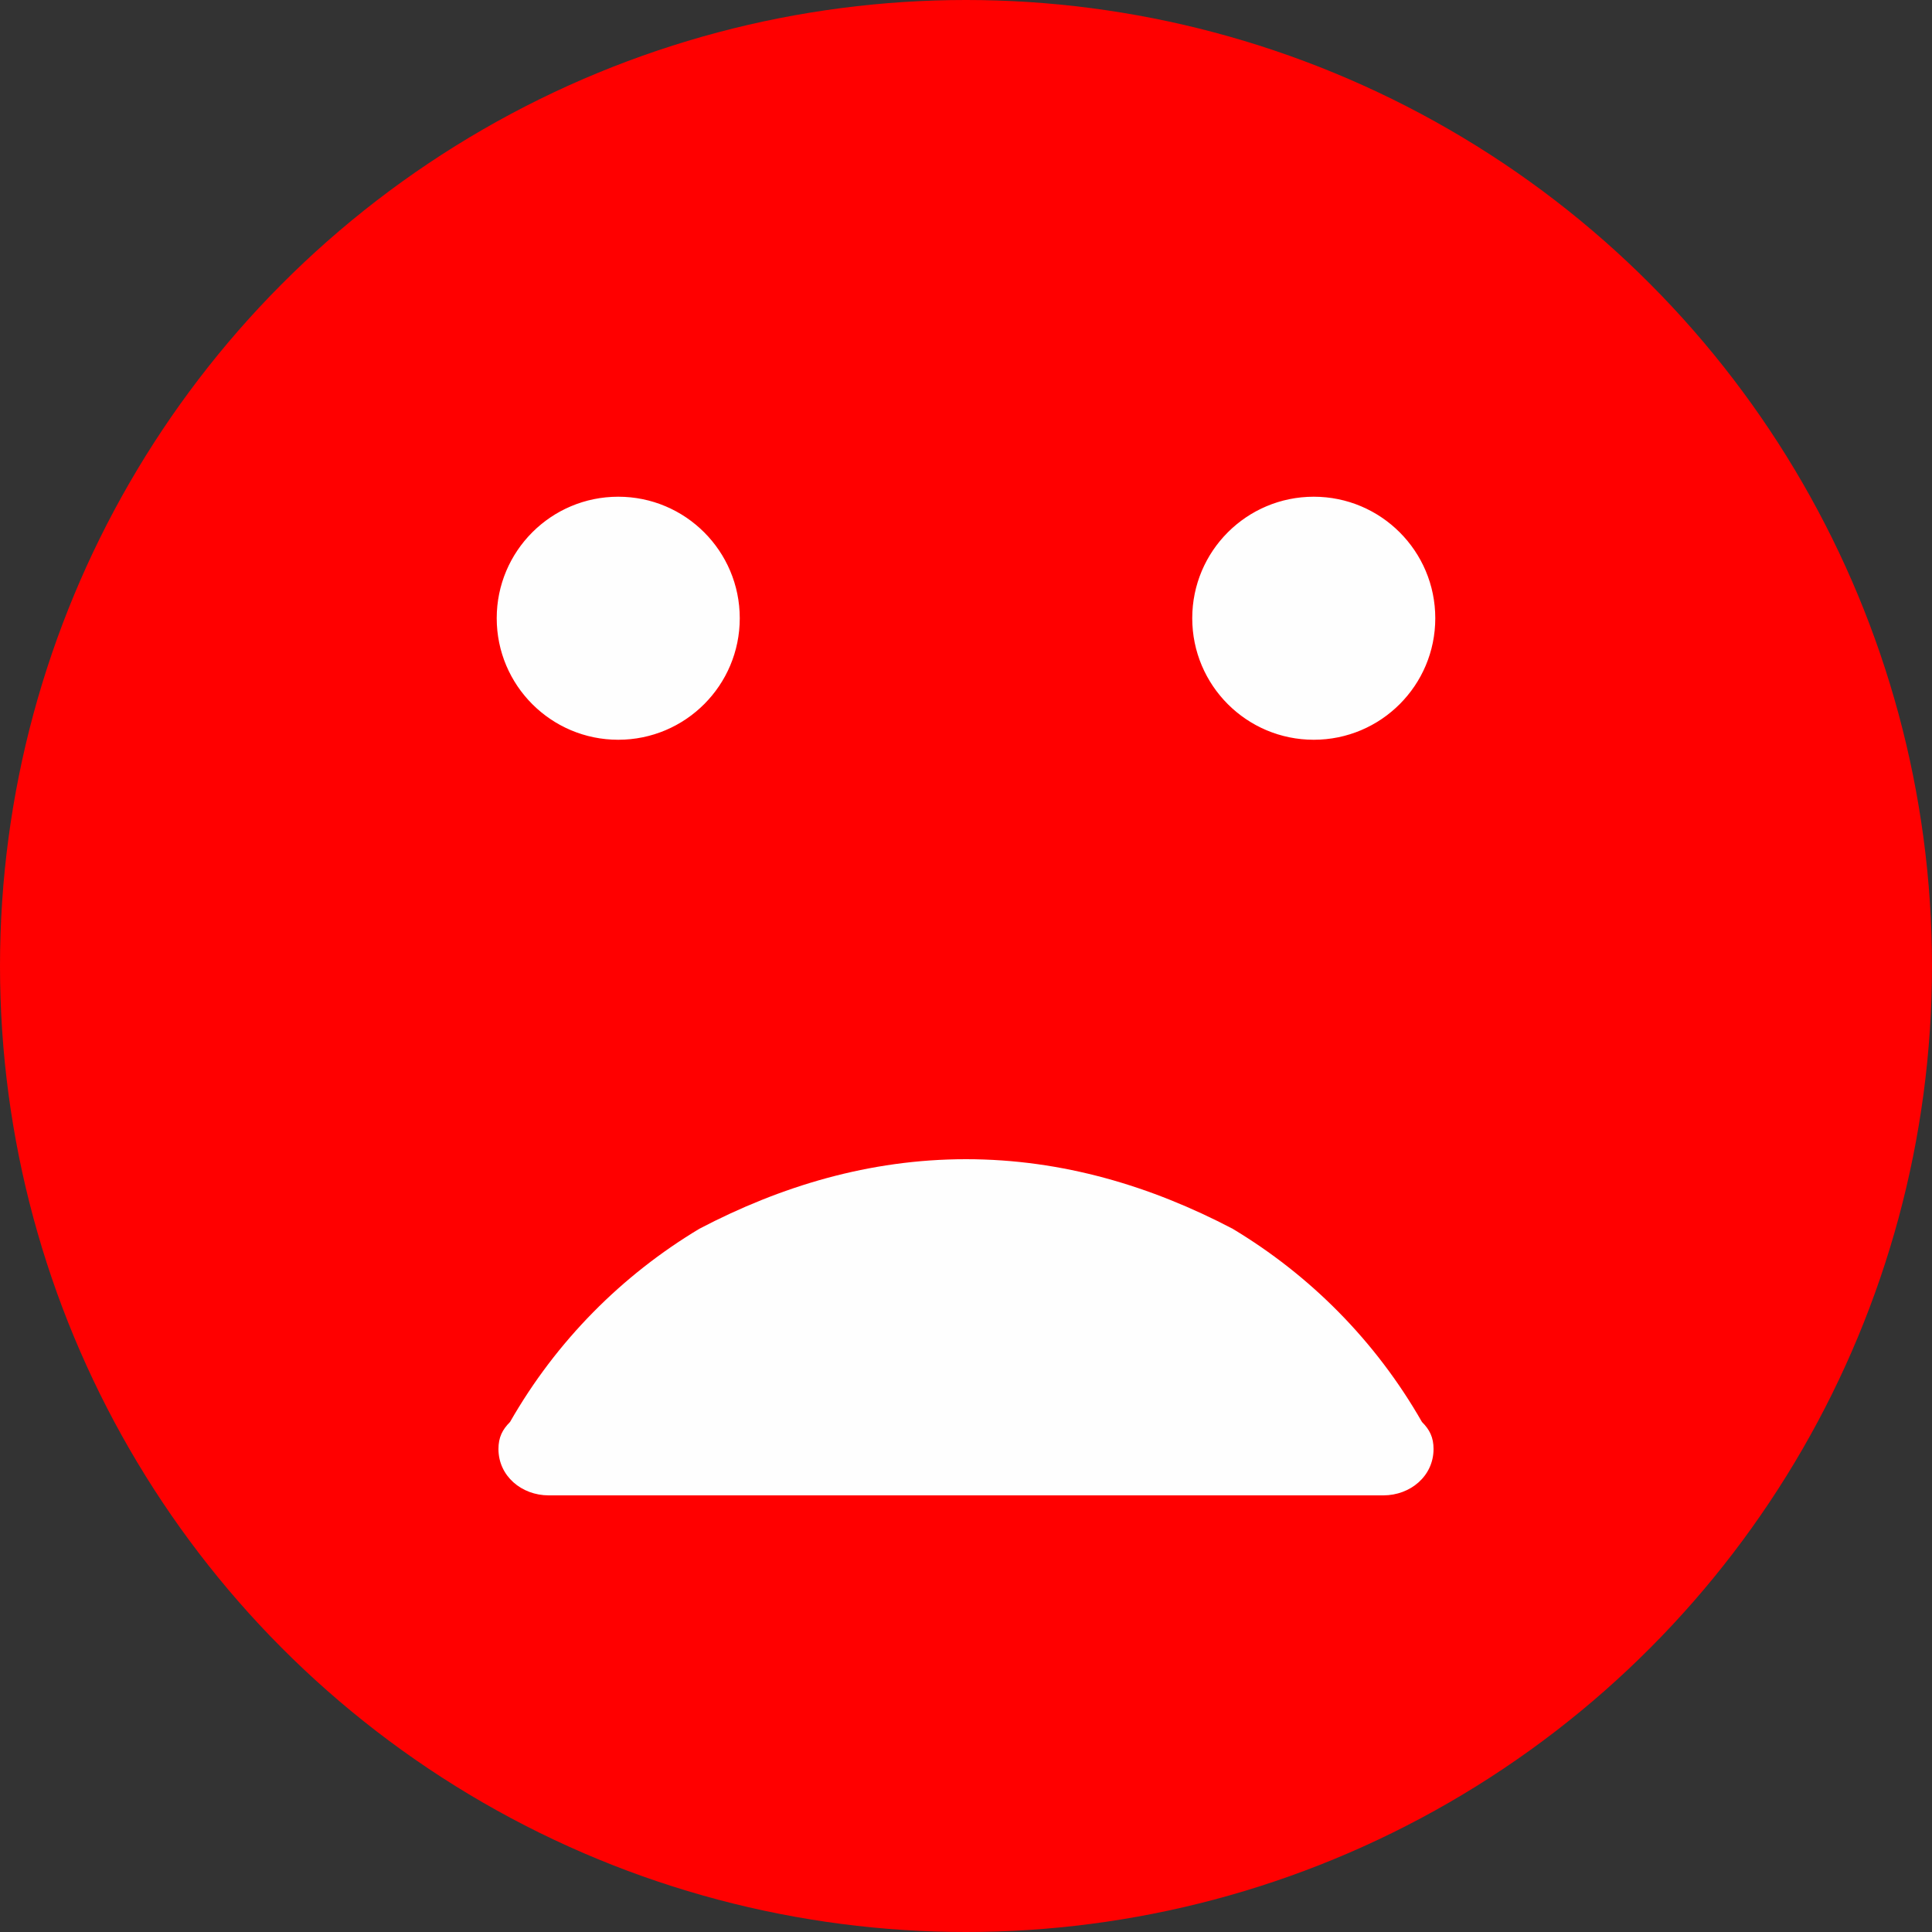 <?xml version="1.0" encoding="UTF-8"?>
<!DOCTYPE svg PUBLIC "-//W3C//DTD SVG 1.1//EN" "http://www.w3.org/Graphics/SVG/1.1/DTD/svg11.dtd">
<!-- Creator: CorelDRAW X7 -->
<svg xmlns="http://www.w3.org/2000/svg" xml:space="preserve" width="500px" height="500px" version="1.1" style="shape-rendering:geometricPrecision; text-rendering:geometricPrecision; image-rendering:optimizeQuality; fill-rule:evenodd; clip-rule:evenodd"
viewBox="0 0 500 500"
 xmlns:xlink="http://www.w3.org/1999/xlink">
 <rect x="0" y="0" width="500" height="500" fill="#333333" stroke="none"/>
 <defs>
  <style type="text/css">
   <![CDATA[
    .str0 {stroke:#FEFEFE;stroke-width:0.9}
    .fil1 {fill:#FEFEFE}
    .fil0 {fill:red}
    .fil2 {fill:#FEFEFE;fill-rule:nonzero}
   ]]>
  </style>
 </defs>
 <g id="Warstwa_x0020_1">
  <circle class="fil0" cx="250" cy="250" r="250"/>
  <circle class="fil1 str0" cx="160" cy="160" r="31"/>
  <circle class="fil1 str0" cx="340" cy="160" r="31"/>
  <path class="fil2" d="M368 368c-12,-21 -29,-38 -49,-50 -21,-11 -44,-18 -69,-18 -25,0 -48,7 -69,18 -20,12 -37,29 -49,50 -2,2 -3,4 -3,7 0,7 6,12 13,12l216 0c7,0 13,-5 13,-12 0,-3 -1,-5 -3,-7z"/>
 </g>
</svg>
